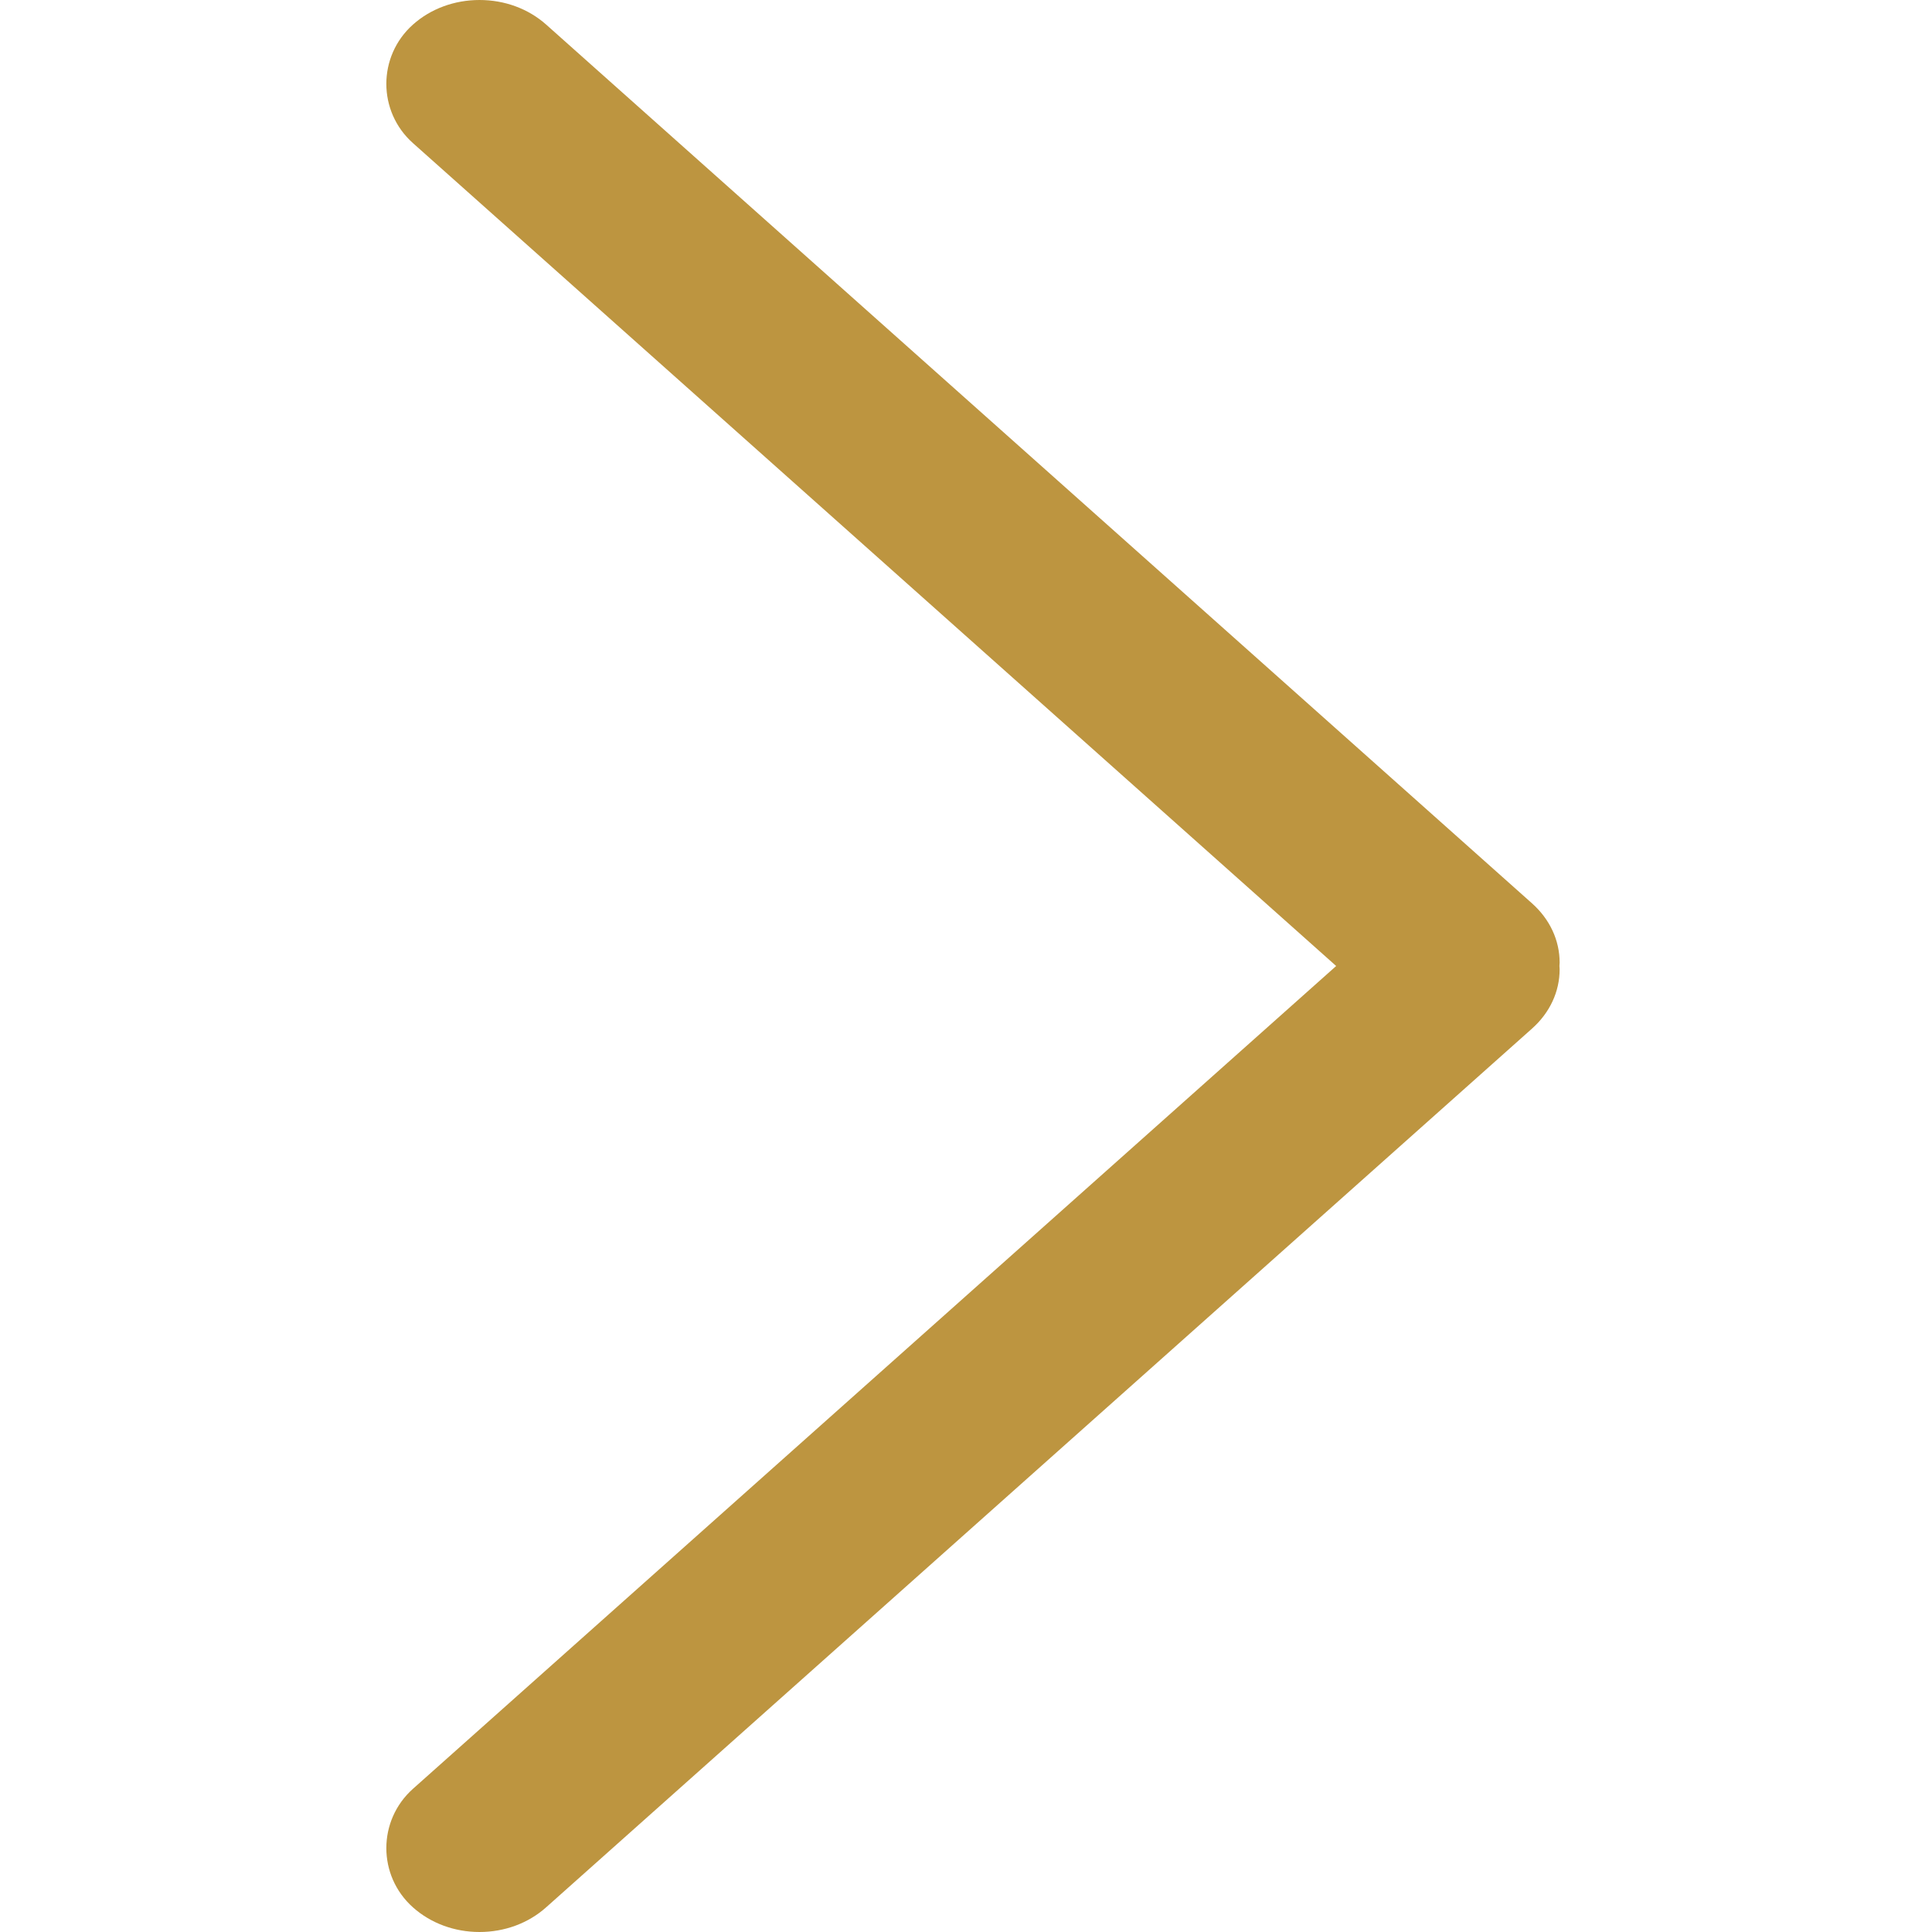<?xml version="1.0" encoding="iso-8859-1"?>
<!-- Generator: Adobe Illustrator 21.0.0, SVG Export Plug-In . SVG Version: 6.00 Build 0)  -->
<svg width="30" height="30" version="1.1" id="Ebene_1" xmlns="http://www.w3.org/2000/svg" xmlns:xlink="http://www.w3.org/1999/xlink" x="0px" y="0px"
	 viewBox="0 0 30 30" style="enable-background:new 0 0 30 30;" xml:space="preserve">
<path style="fill:#bd9540;" d="M6.413,0.381L6.413,0.381c-0.552,0.492-0.552,1.351,0,1.842L20.748,15L6.413,27.776
	c-0.552,0.492-0.552,1.351,0,1.842C6.689,29.864,7.057,30,7.446,30s0.757-0.136,1.033-0.382l15.31-13.646
	c0.276-0.246,0.429-0.573,0.429-0.921c0-0.018-0.002-0.036-0.003-0.052l0.003-0.051c0-0.348-0.153-0.675-0.429-0.921L8.48,0.381
	C8.203,0.135,7.836,0,7.446,0C7.057,0,6.689,0.135,6.413,0.381"/>
</svg>
